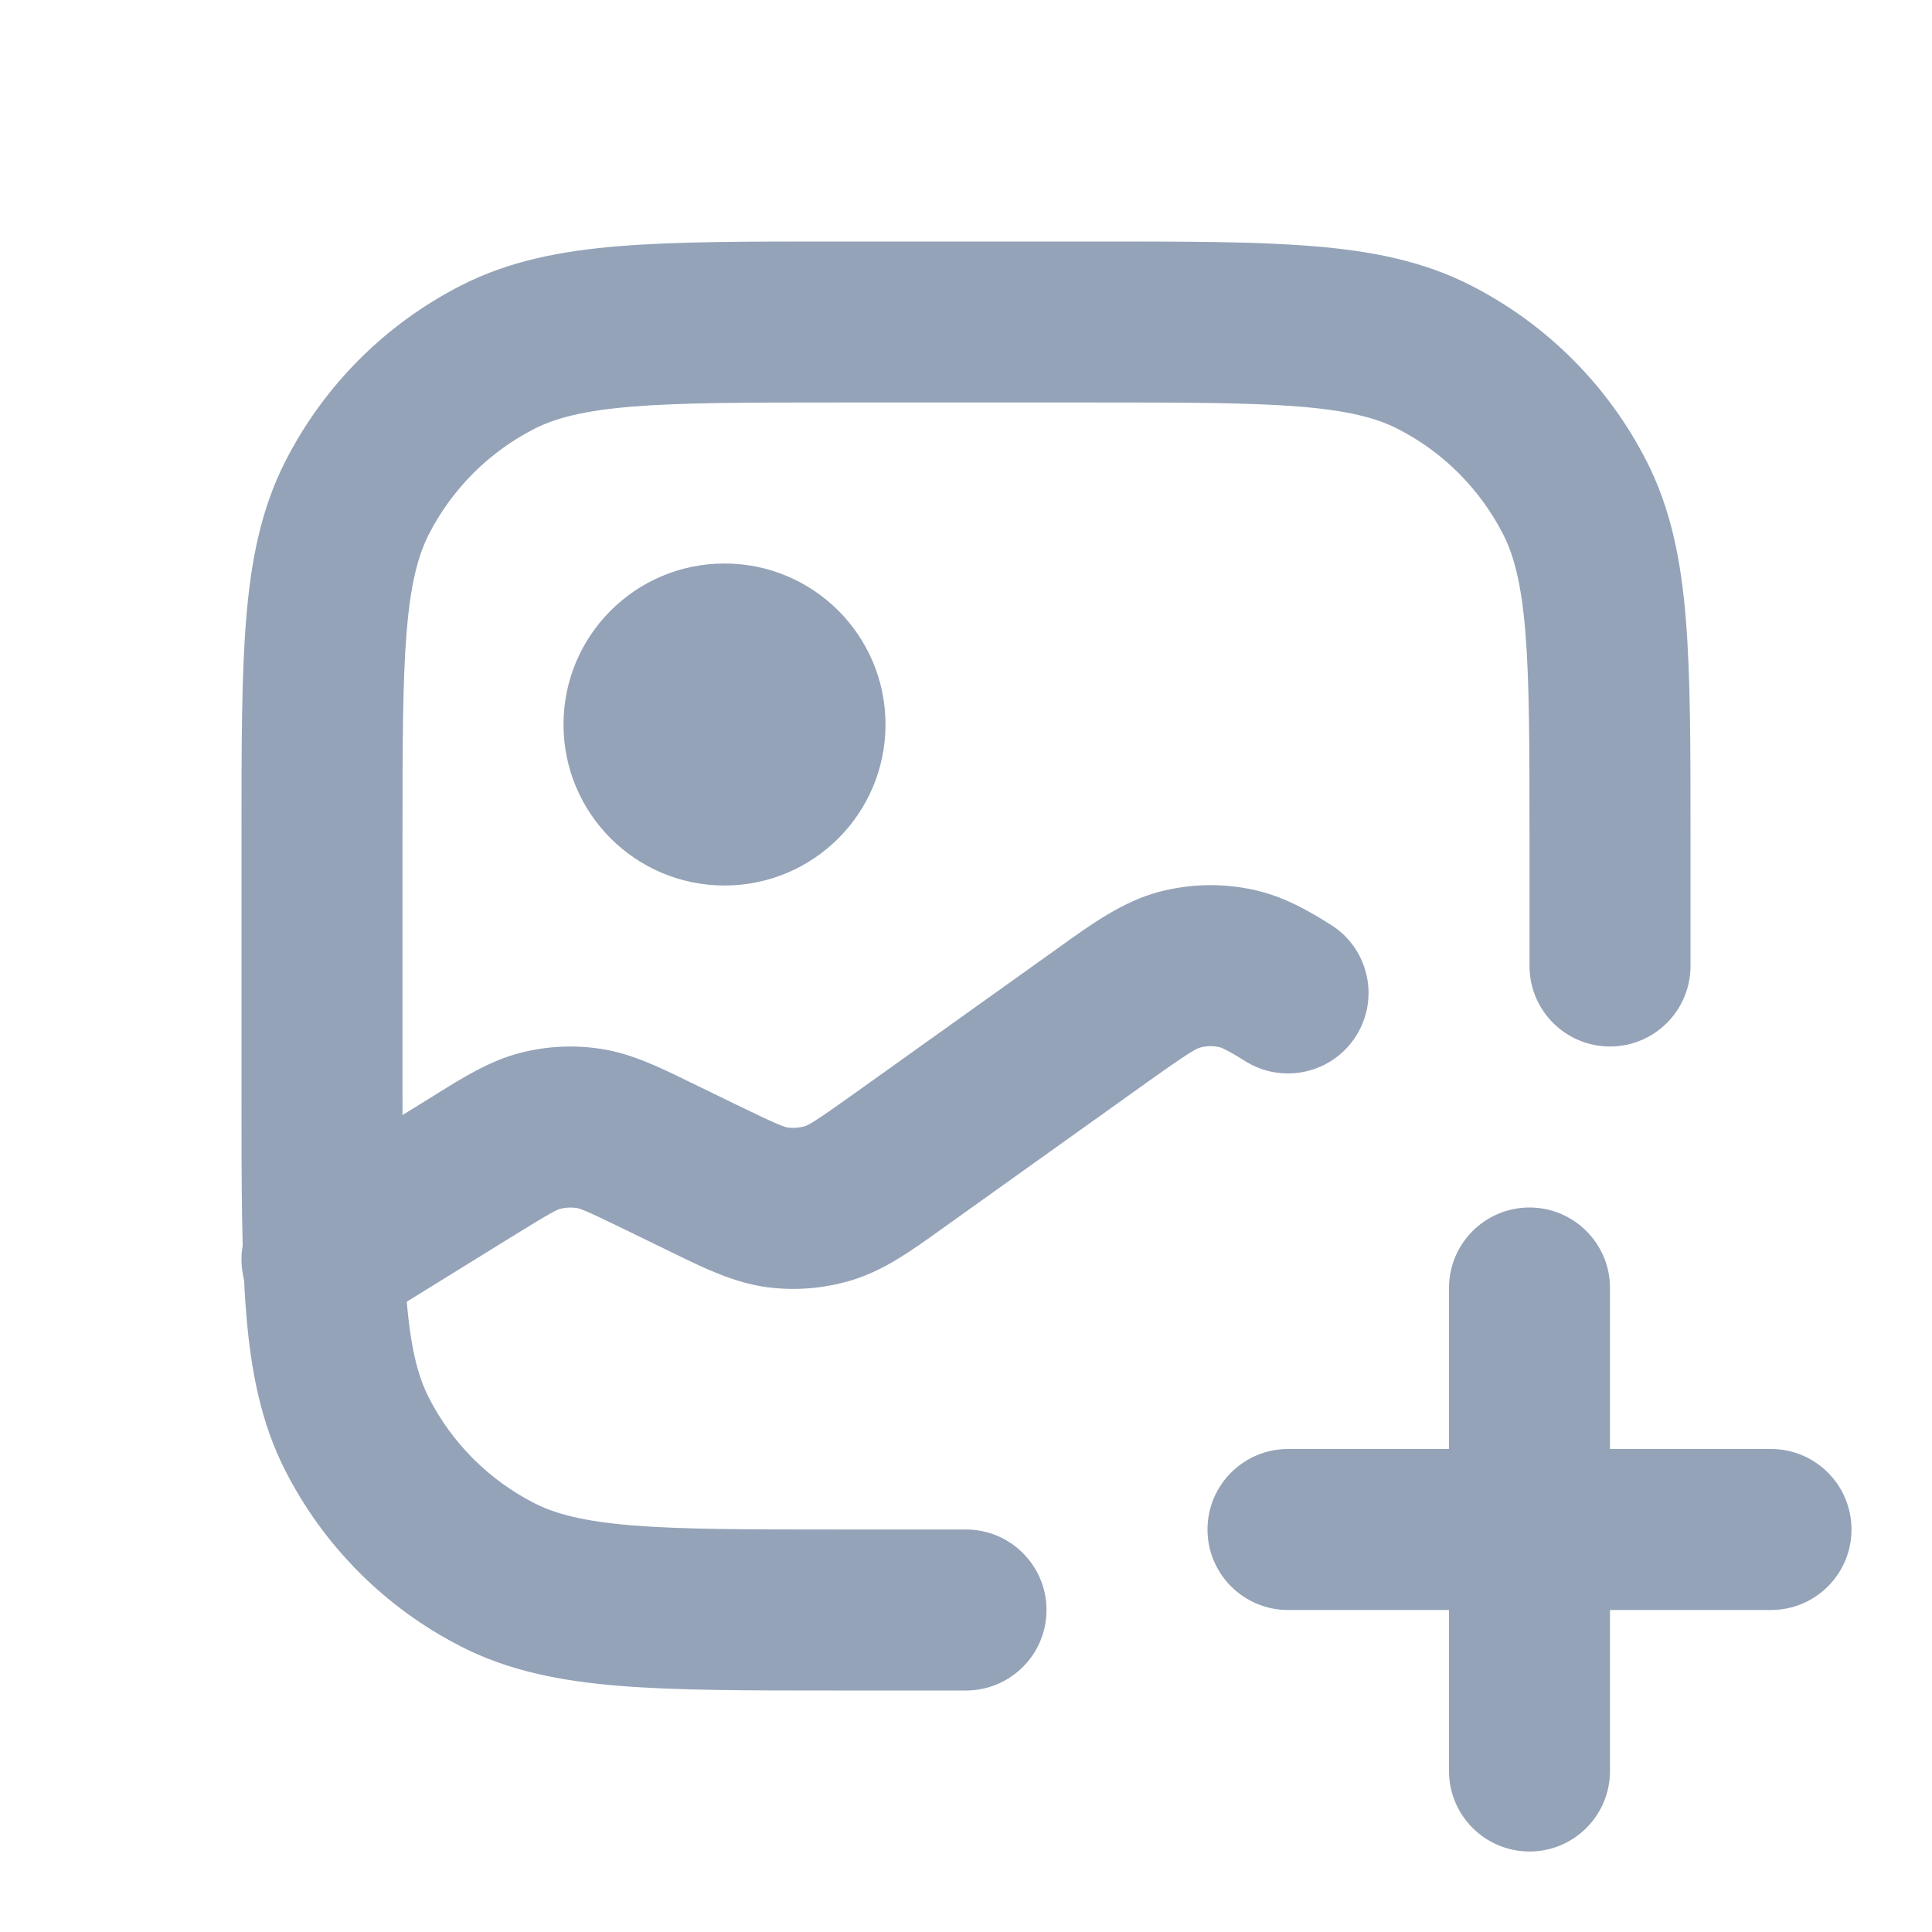 <svg width="24" height="24" viewBox="0 0 24 24" fill="none" xmlns="http://www.w3.org/2000/svg">
<path fill-rule="evenodd" clip-rule="evenodd" d="M19 15C19.552 15 20 15.448 20 16V18H22C22.552 18 23 18.448 23 19C23 19.552 22.552 20 22 20H20V22C20 22.552 19.552 23 19 23C18.448 23 18 22.552 18 22V20H16C15.448 20 15 19.552 15 19C15 18.448 15.448 18 16 18H18V16C18 15.448 18.448 15 19 15Z" fill="#94A3B8"/>
<path d="M9 11C10.105 11 11 10.105 11 9C11 7.895 10.105 7 9 7C7.895 7 7 7.895 7 9C7 10.105 7.895 11 9 11Z" fill="#94A3B8"/>
<path d="M14.91 13.013C14.987 12.992 15.069 12.99 15.147 13.008C15.157 13.01 15.215 13.023 15.469 13.182C15.937 13.475 16.554 13.334 16.848 12.865C17.141 12.397 16.999 11.78 16.531 11.487C16.254 11.313 15.95 11.137 15.58 11.055C15.188 10.968 14.782 10.977 14.394 11.08C13.949 11.199 13.564 11.476 13.179 11.751L13.086 11.818L10.581 13.607C10.101 13.949 10.042 13.976 10.001 13.989C9.933 14.01 9.86 14.016 9.789 14.007C9.747 14.001 9.684 13.984 9.154 13.726L8.626 13.469L8.543 13.429C8.194 13.258 7.844 13.087 7.462 13.029C7.129 12.978 6.79 12.995 6.464 13.079C6.09 13.175 5.758 13.381 5.429 13.586L5.35 13.635L3.474 14.795C3.004 15.085 2.859 15.701 3.15 16.171C3.44 16.641 4.056 16.786 4.526 16.496L6.402 15.336C6.867 15.048 6.923 15.026 6.962 15.016C7.027 14.999 7.095 14.996 7.162 15.006C7.201 15.012 7.259 15.028 7.751 15.268L8.279 15.525L8.369 15.569C8.743 15.752 9.12 15.936 9.528 15.99C9.884 16.037 10.246 16.006 10.589 15.901C10.982 15.78 11.323 15.536 11.662 15.293L11.743 15.235L14.248 13.446C14.795 13.056 14.864 13.025 14.91 13.013Z" fill="#94A3B8"/>
<path fill-rule="evenodd" clip-rule="evenodd" d="M10.357 3H13.643C14.727 3 15.601 3 16.309 3.058C17.038 3.117 17.678 3.243 18.27 3.545C19.211 4.024 19.976 4.789 20.455 5.73C20.757 6.322 20.883 6.963 20.942 7.691C21 8.399 21 9.273 21 10.357V12C21 12.552 20.552 13 20 13C19.448 13 19 12.552 19 12V10.4C19 9.263 18.999 8.471 18.949 7.854C18.899 7.249 18.807 6.901 18.673 6.638C18.385 6.074 17.927 5.615 17.362 5.327C17.099 5.193 16.751 5.101 16.146 5.051C15.529 5.001 14.737 5 13.6 5H10.4C9.263 5 8.471 5.001 7.854 5.051C7.249 5.101 6.901 5.193 6.638 5.327C6.074 5.615 5.615 6.074 5.327 6.638C5.193 6.901 5.101 7.249 5.051 7.854C5.001 8.471 5 9.263 5 10.4V13.6C5 14.737 5.001 15.529 5.051 16.146C5.101 16.751 5.193 17.099 5.327 17.362C5.615 17.927 6.074 18.385 6.638 18.673C6.901 18.807 7.249 18.899 7.854 18.949C8.471 18.999 9.263 19 10.4 19H12C12.552 19 13 19.448 13 20C13 20.552 12.552 21 12 21H10.357C9.273 21 8.399 21 7.691 20.942C6.963 20.883 6.322 20.757 5.73 20.455C4.789 19.976 4.024 19.211 3.545 18.27C3.243 17.678 3.117 17.038 3.058 16.309C3 15.601 3 14.727 3 13.643V10.357C3 9.273 3 8.399 3.058 7.691C3.117 6.963 3.243 6.322 3.545 5.73C4.024 4.789 4.789 4.024 5.73 3.545C6.322 3.243 6.963 3.117 7.691 3.058C8.399 3 9.273 3 10.357 3Z" fill="#94A3B8"/>
</svg>

